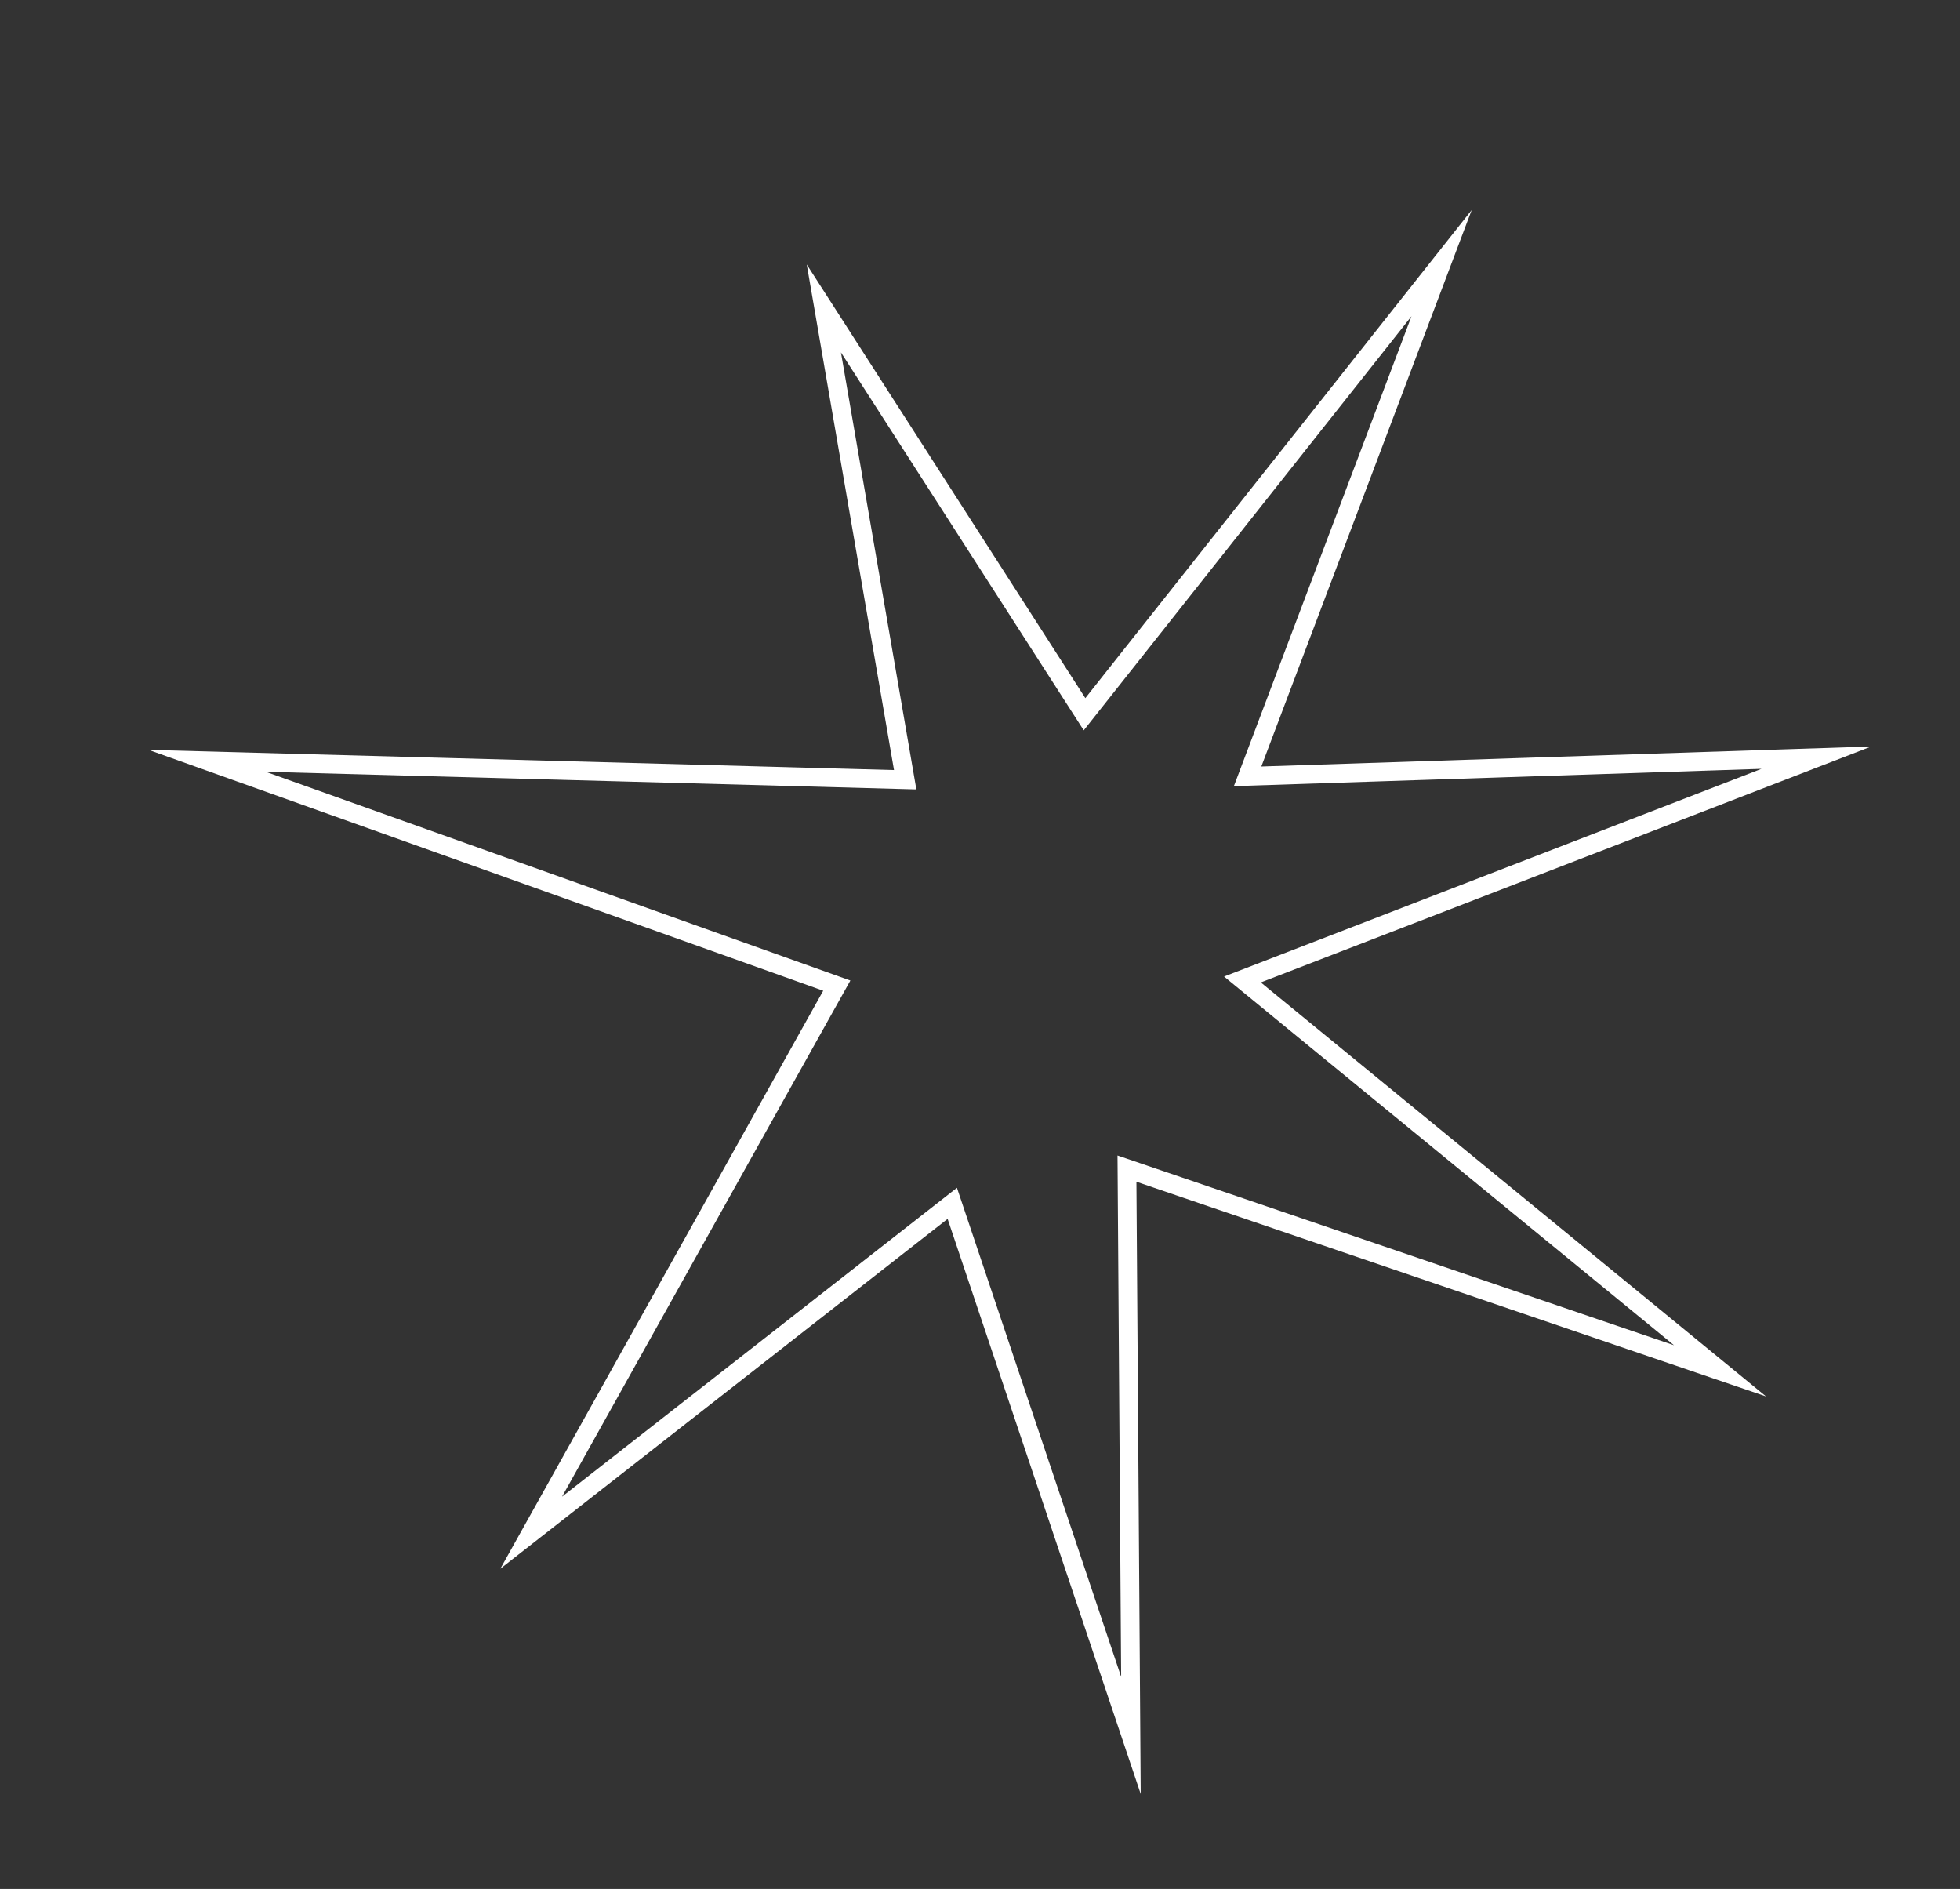 <?xml version="1.0" encoding="UTF-8"?> <svg xmlns="http://www.w3.org/2000/svg" width="313.829" height="302.4" viewBox="0 0 313.829 302.4"><rect x="0" y="0" width="313.829" height="302.4" fill="#333333" stroke="none"/><g transform="translate(142.498 -8.424) rotate(10)"><path d="M111.89,136.859,6.359,118.927,116.951,102.5,91.023,30.459l52.388,56.727L187.173,6.14l-16.323,86.3,89.174-18.757-84.34,50.931,86.185,48.419-99.136-15.389,16.382,89.25-42.962-78.919L78.909,231.608Z" transform="translate(-91.412 28.303)" fill="none" stroke="#fff" stroke-miterlimit="10" stroke-width="3" fill-rule="evenodd"></path></g></svg> 